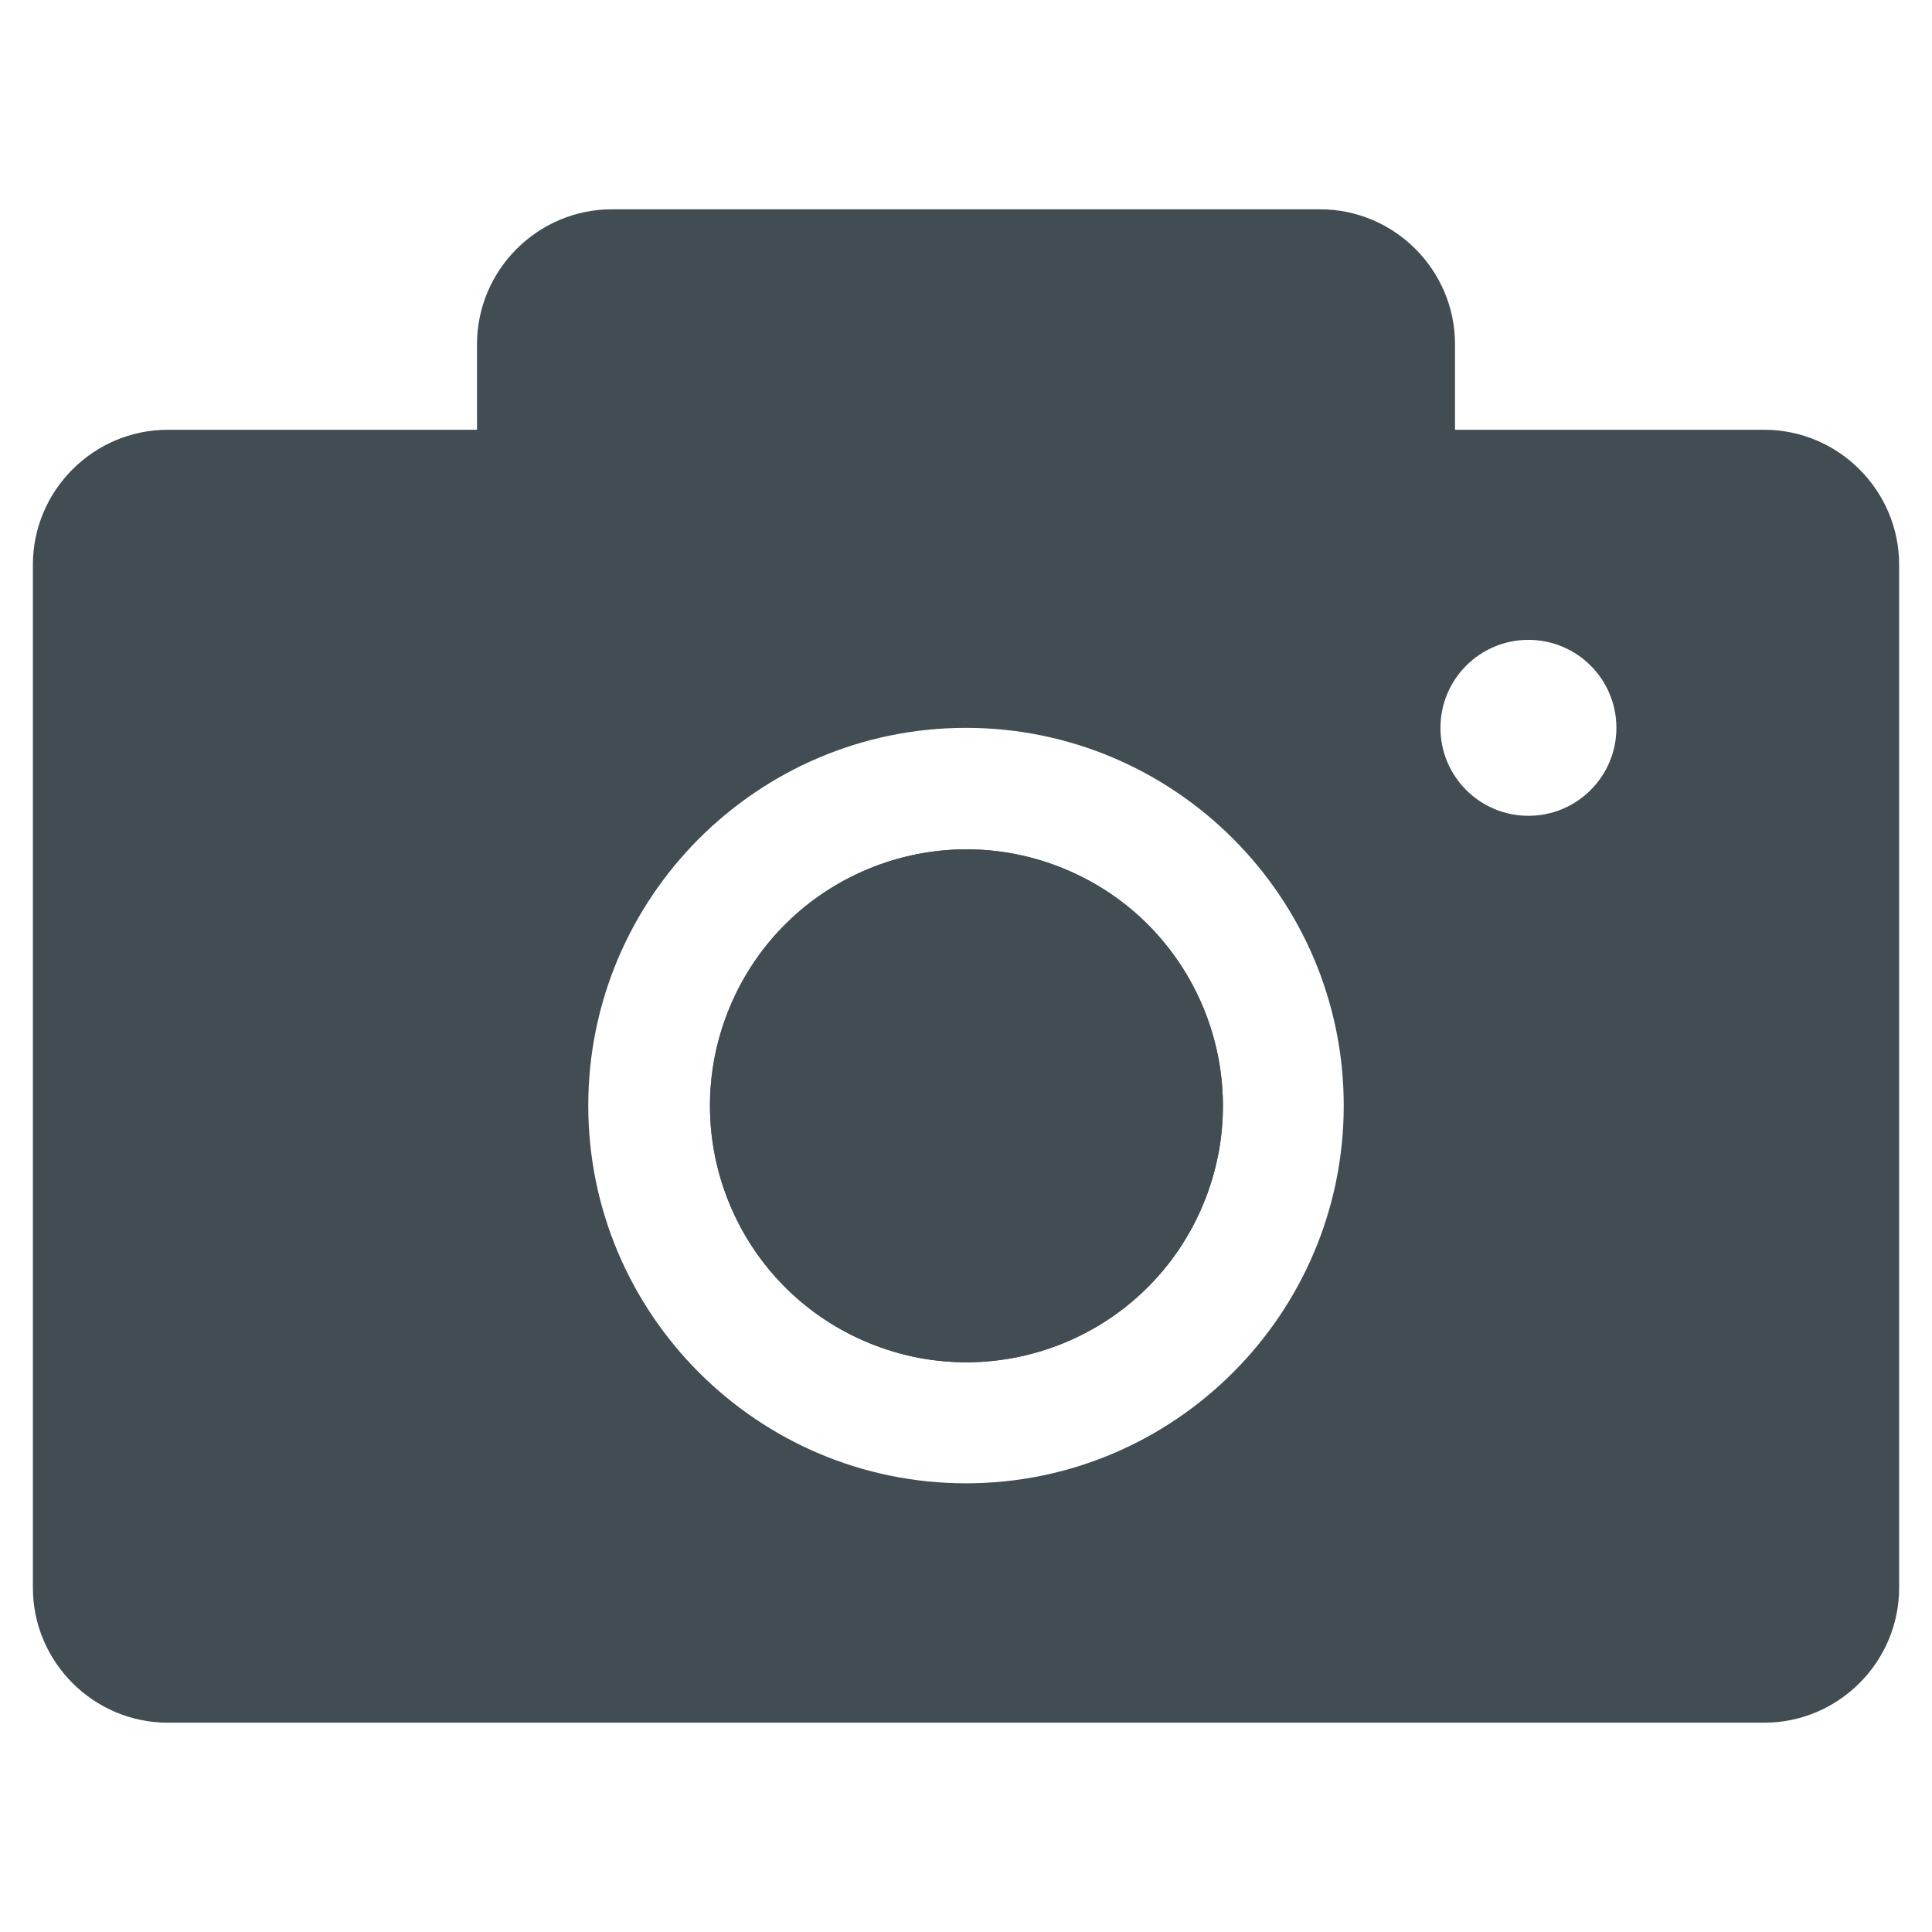 <?xml version="1.0" encoding="utf-8"?>
<!-- Generator: Adobe Illustrator 27.9.1, SVG Export Plug-In . SVG Version: 6.00 Build 0)  -->
<svg version="1.1" id="Layer_1" xmlns="http://www.w3.org/2000/svg" xmlns:xlink="http://www.w3.org/1999/xlink" x="0px" y="0px"
	 viewBox="0 0 800 800" style="enable-background:new 0 0 800 800;" xml:space="preserve">
<style type="text/css">
	.st0{fill:#008AB1;}
	.st1{fill:#B80C4B;}
	.st2{fill:none;}
	.st3{fill:#414D53;}
	.st4{fill:#B71E4E;}
	.st5{fill:#FFFFFF;}
	.st6{fill:#58C5C7;}
</style>
<g>
	
		<ellipse transform="matrix(0.383 -0.924 0.924 0.383 -176.023 652.158)" class="st3" cx="400" cy="457.8" rx="106.15" ry="106.15"/>
	
		<ellipse transform="matrix(0.383 -0.924 0.924 0.383 -176.023 652.158)" class="st3" cx="400" cy="457.8" rx="106.15" ry="106.15"/>
	<path class="st3" d="M730.53,177.96H602.49v-35.44c0-30.72-25.13-55.85-55.85-55.85H253.37c-30.72,0-55.85,25.13-55.85,55.85v35.44
		H69.47c-30.72,0-55.85,25.13-55.85,55.85v423.67c0,30.72,25.13,55.85,55.85,55.85h661.07c30.72,0,55.85-25.13,55.85-55.85V233.81
		C786.39,203.09,761.25,177.96,730.53,177.96z M400,614.21c-86.25,0-156.41-70.17-156.41-156.41S313.75,301.39,400,301.39
		c86.25,0,156.41,70.17,156.41,156.41S486.25,614.21,400,614.21z M632.89,337.81c-20.12,0-36.43-16.31-36.43-36.43
		c0-20.12,16.31-36.43,36.43-36.43c20.12,0,36.43,16.31,36.43,36.43C669.32,321.5,653.01,337.81,632.89,337.81z"/>
</g>
</svg>
